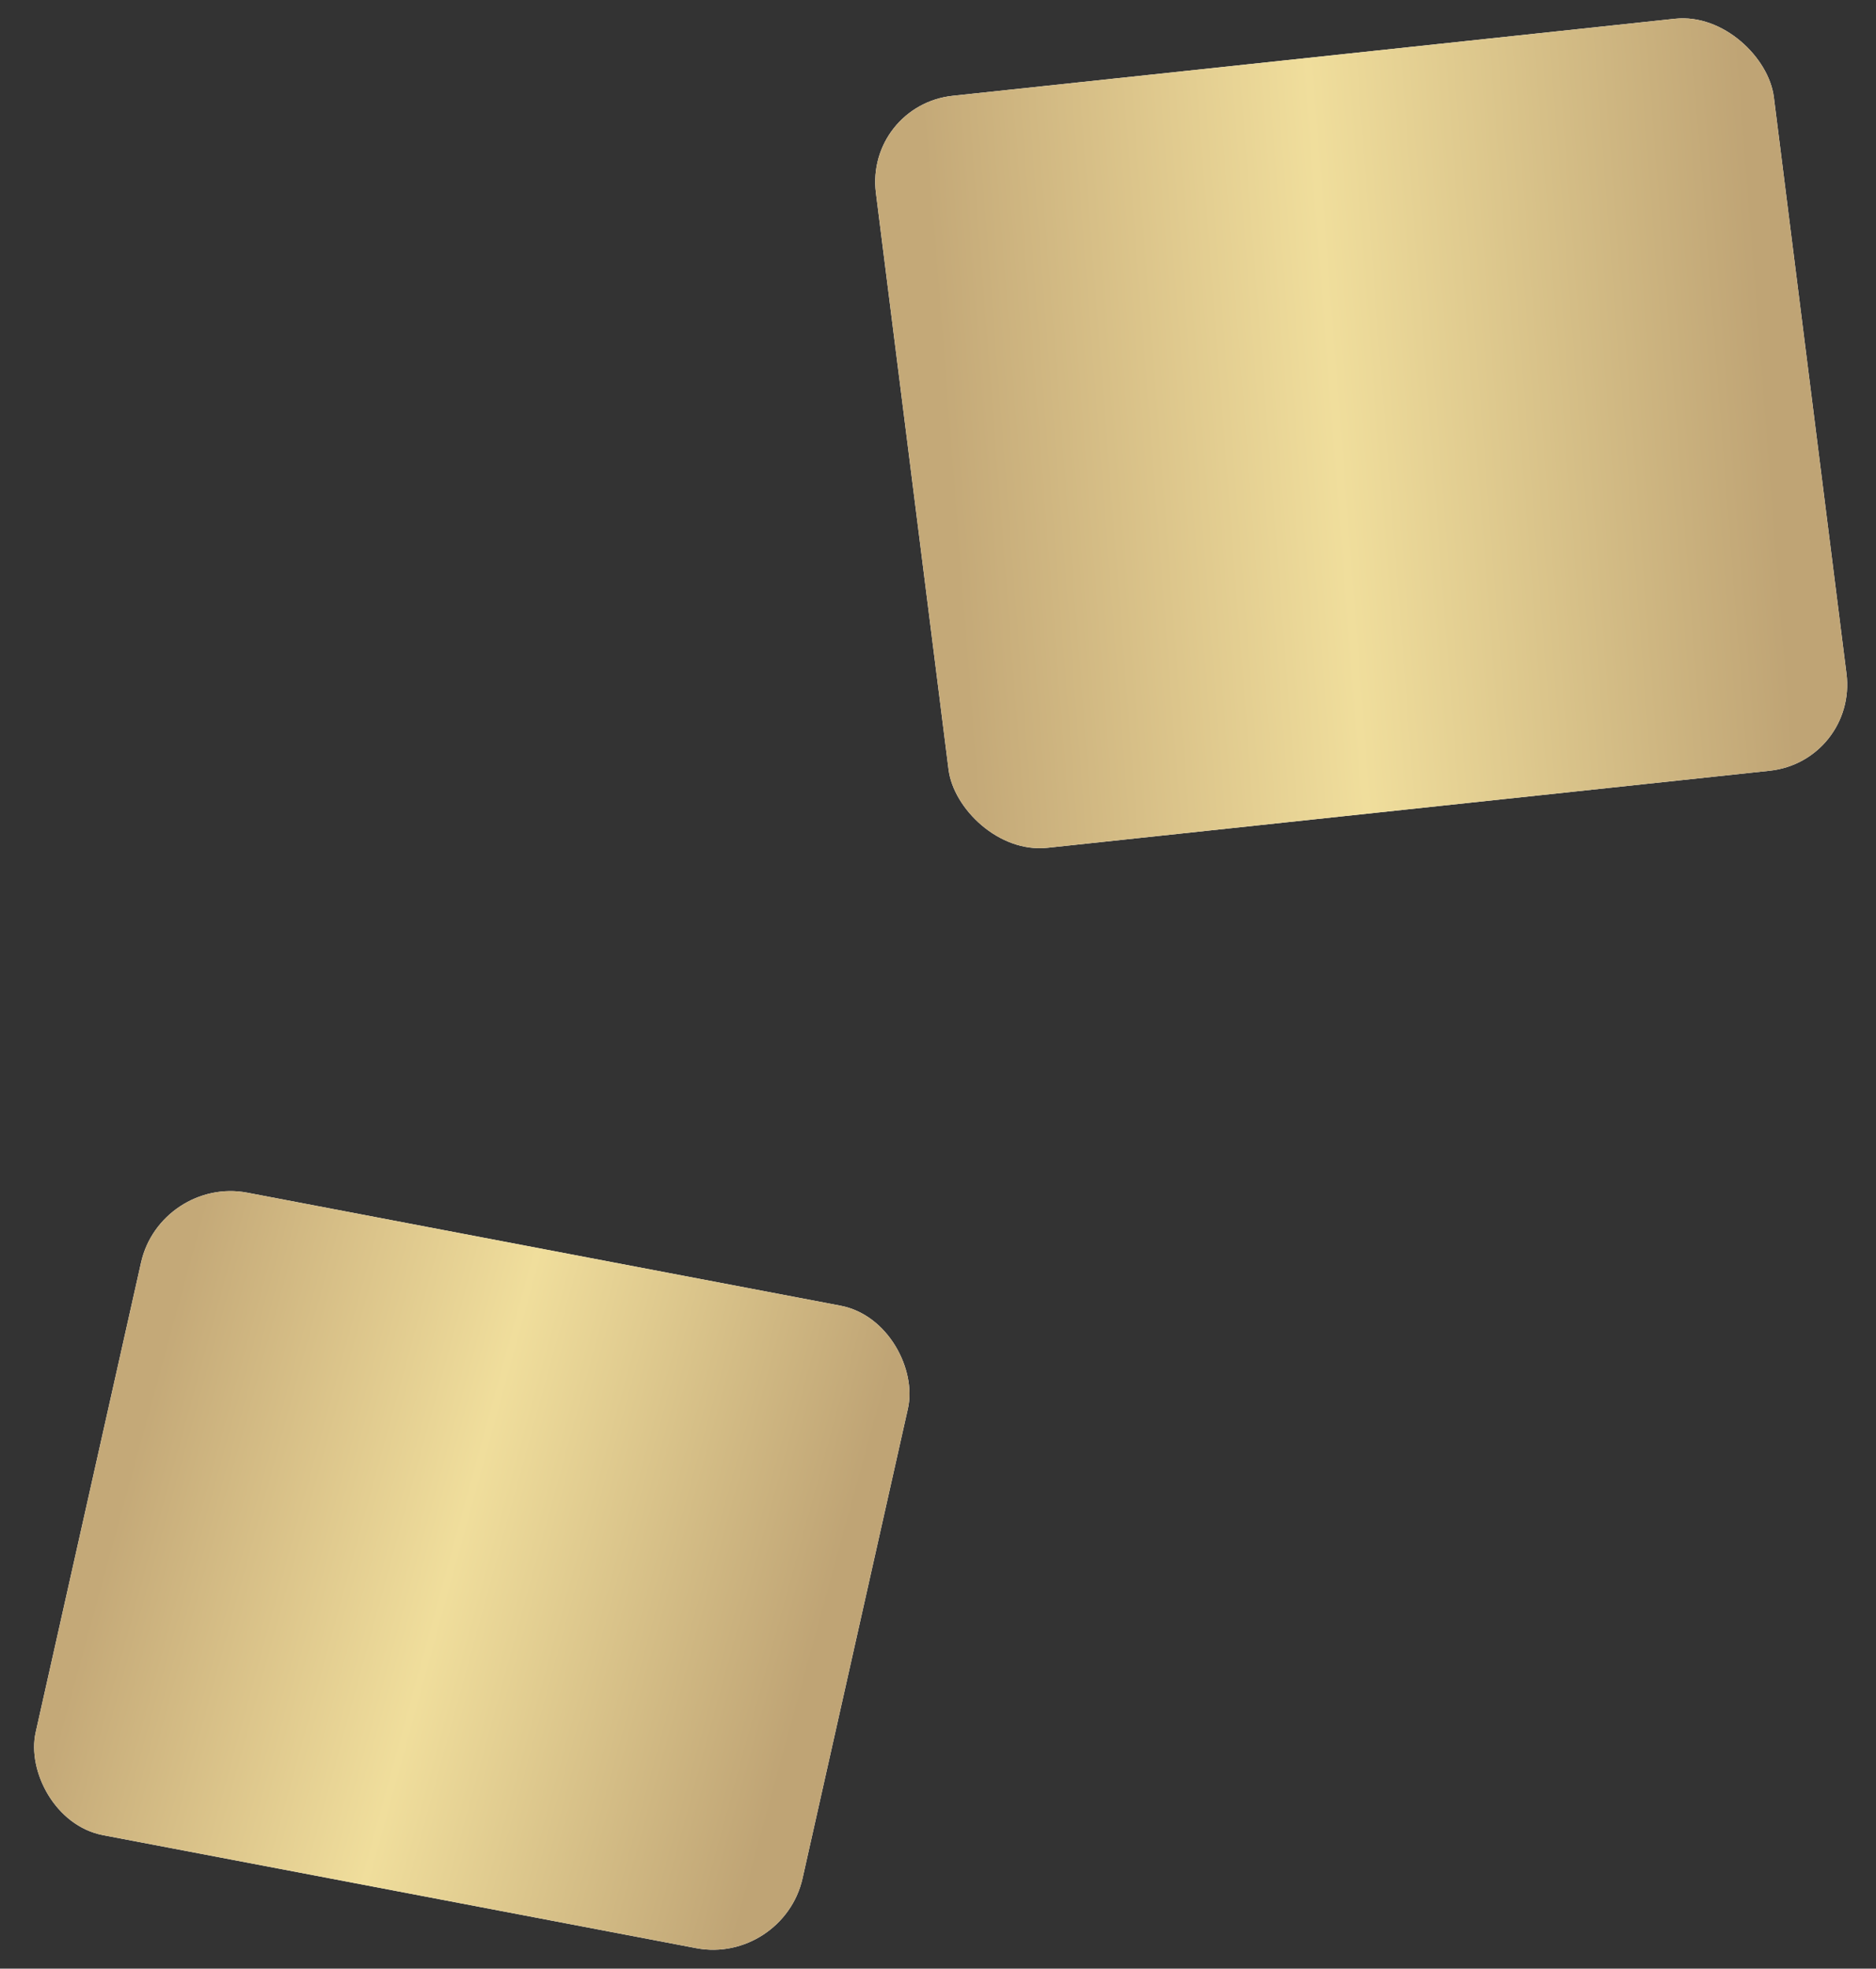 <?xml version="1.0" encoding="UTF-8"?> <svg xmlns="http://www.w3.org/2000/svg" width="102" height="107" viewBox="0 0 102 107" fill="none"><rect x="0" y="0" width="102" height="107" fill="#333333" stroke="none"/> <rect width="42.459" height="35.78" rx="4.807" transform="matrix(0.982 0.187 -0.219 0.976 8.723 63.925)" fill="white"></rect> <rect width="42.459" height="35.78" rx="4.807" transform="matrix(0.982 0.187 -0.219 0.976 8.723 63.925)" fill="url(#paint0_linear_1509_3144)"></rect> <rect width="49.117" height="41.202" rx="4.807" transform="matrix(0.994 -0.106 0.125 0.992 47.023 5.716)" fill="white"></rect> <rect width="49.117" height="41.202" rx="4.807" transform="matrix(0.994 -0.106 0.125 0.992 47.023 5.716)" fill="url(#paint1_linear_1509_3144)"></rect> <defs> <linearGradient id="paint0_linear_1509_3144" x1="2.427" y1="4.128" x2="40.985" y2="5.945" gradientUnits="userSpaceOnUse"> <stop stop-color="#C4A978"></stop> <stop offset="0.253" stop-color="#DCC58B"></stop> <stop offset="0.474" stop-color="#F0DE9C"></stop> <stop offset="1" stop-color="#BFA475"></stop> </linearGradient> <linearGradient id="paint1_linear_1509_3144" x1="2.808" y1="4.754" x2="47.41" y2="6.865" gradientUnits="userSpaceOnUse"> <stop stop-color="#C4A978"></stop> <stop offset="0.253" stop-color="#DCC58B"></stop> <stop offset="0.474" stop-color="#F0DE9C"></stop> <stop offset="1" stop-color="#BFA475"></stop> </linearGradient> </defs> </svg> 